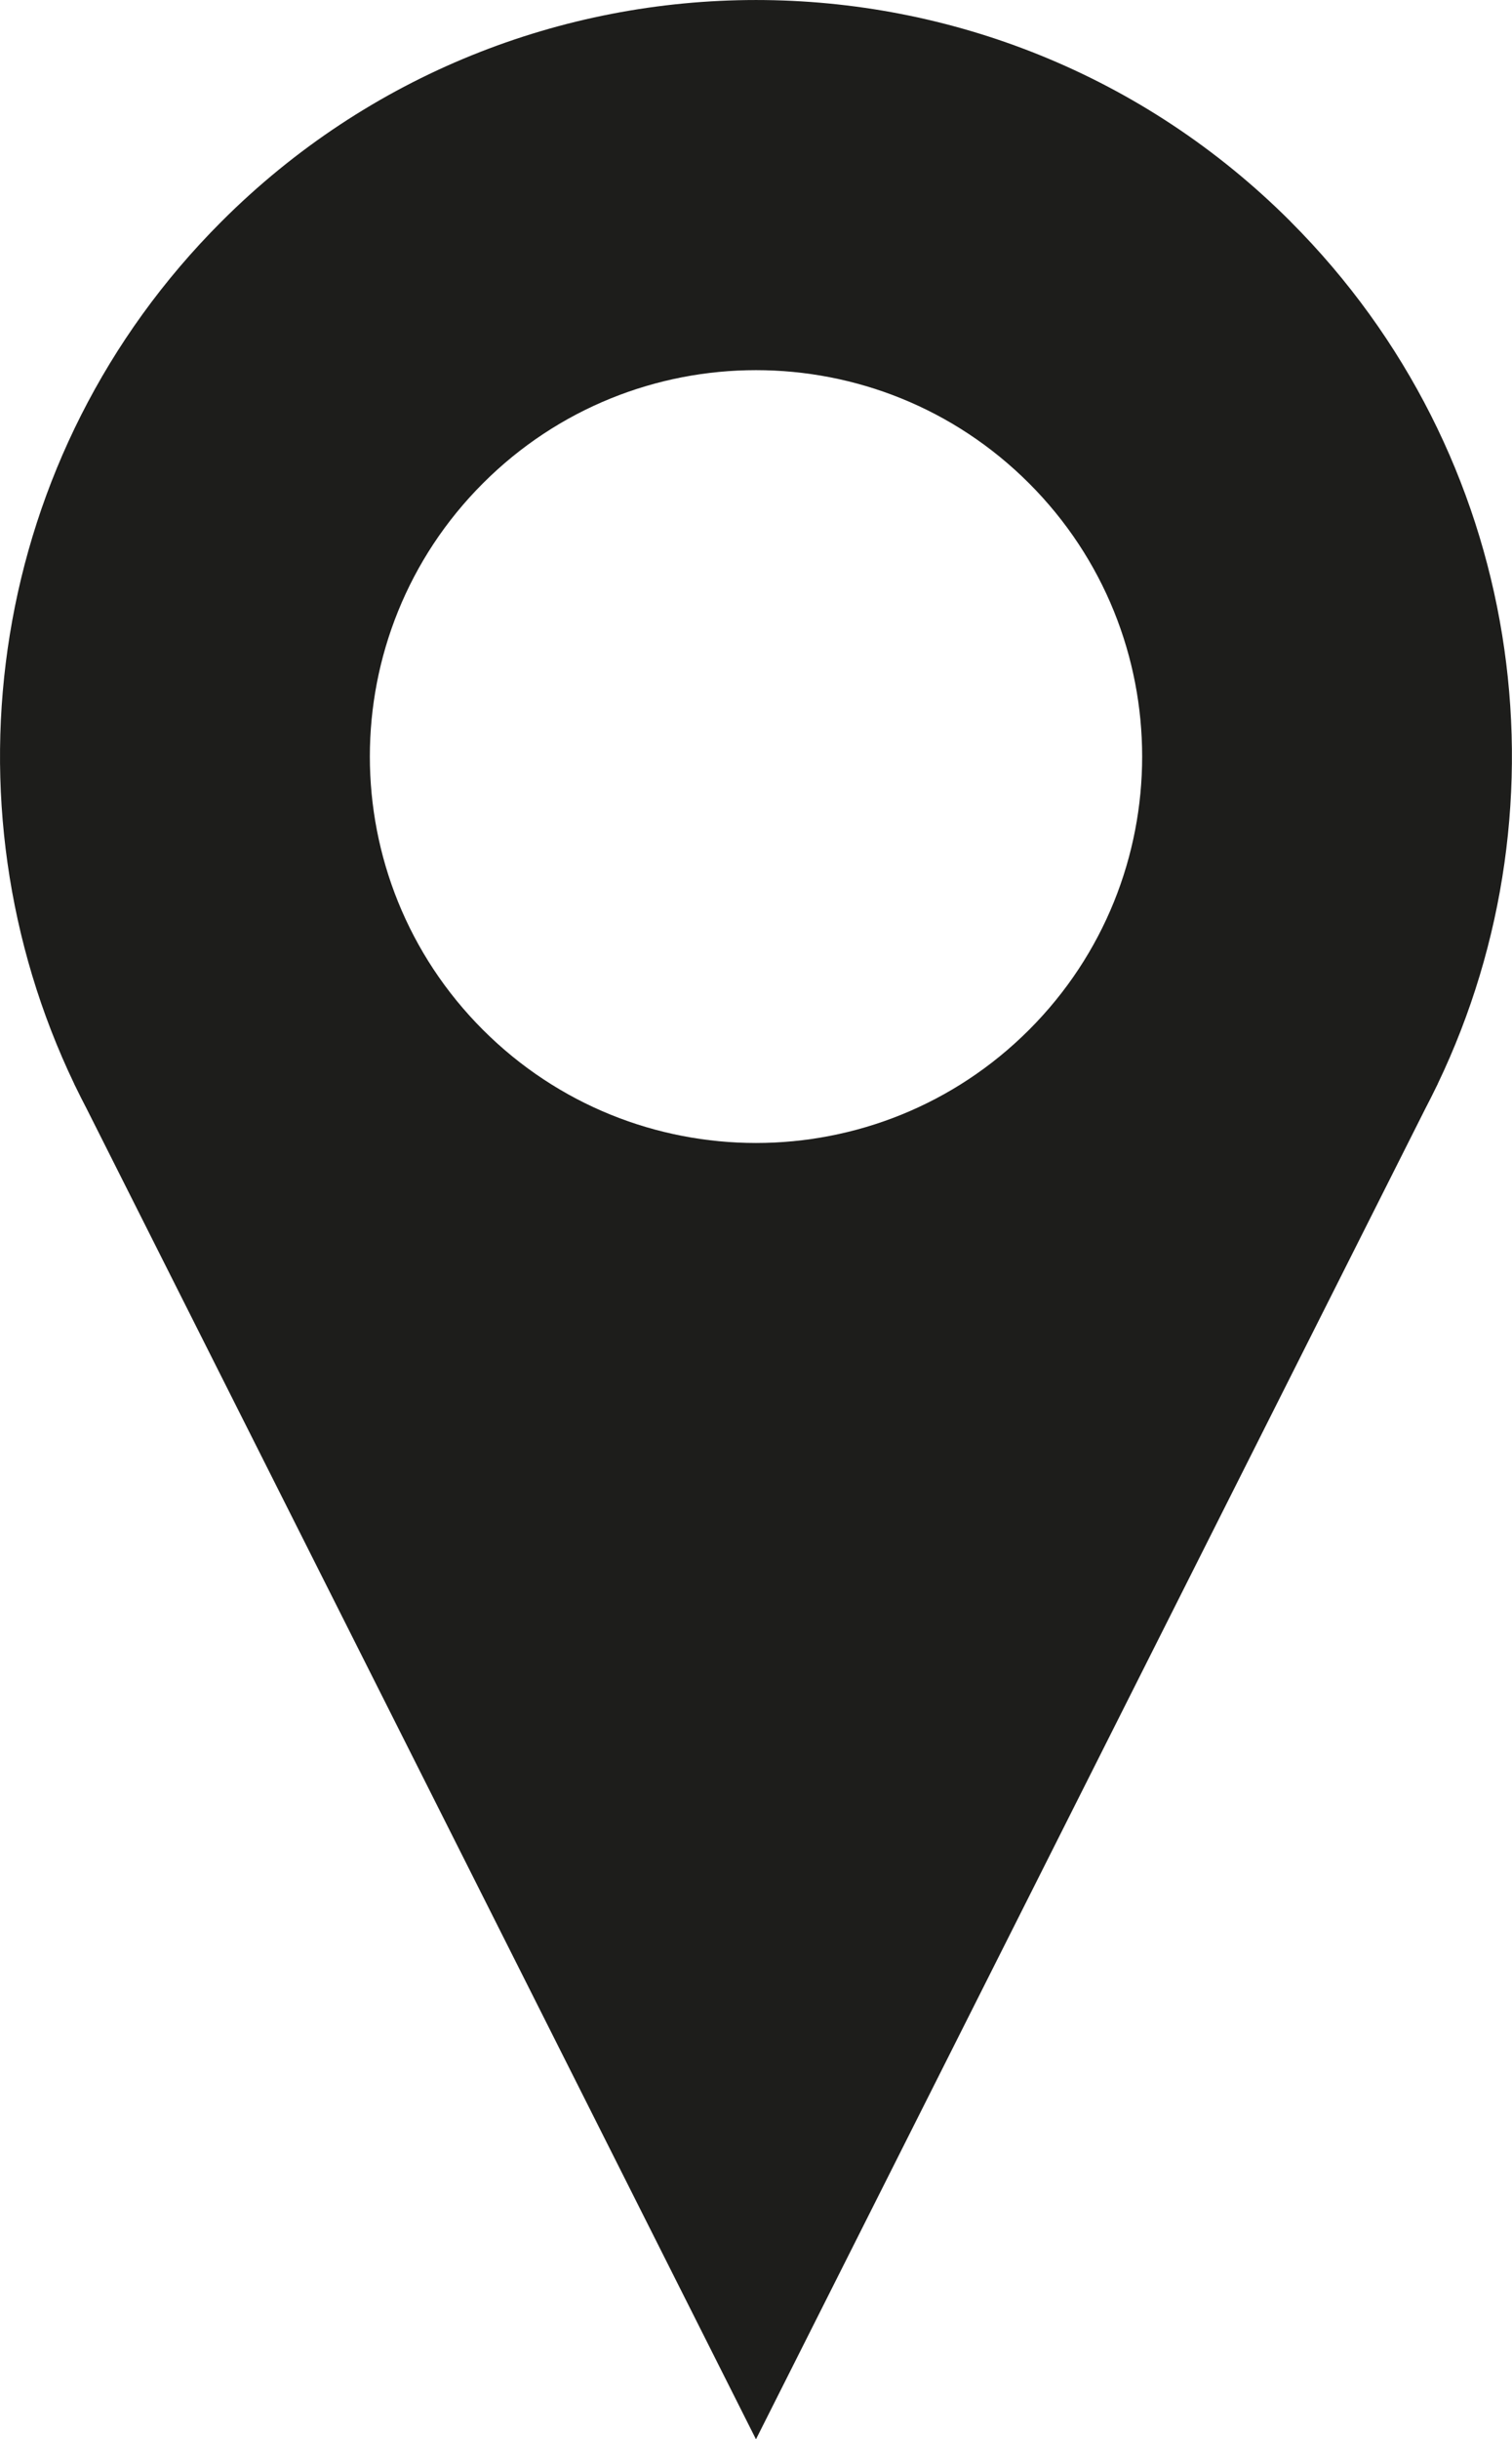 <svg xmlns="http://www.w3.org/2000/svg" width="259.61" height="418.54" data-name="Ebene_2"><path d="M221.6 38.02c-50.69-50.69-132.89-50.69-183.58 0-40.03 40.02-48.44 99.68-25.27 147.97h-.01l.22.44c.63 1.29 1.27 2.58 1.94 3.85 4.17 8.28 114.9 228.26 114.9 228.26l114.9-228.26c.67-1.27 1.31-2.56 1.94-3.85l.22-.44h-.01c23.17-48.29 14.76-107.94-25.26-147.97ZM176.69 176.7c-25.89 25.89-67.88 25.89-93.77 0s-25.89-67.88 0-93.77 67.88-25.89 93.77 0 25.89 67.88 0 93.77Z" data-name="Ebene_1" style="fill:#1d1d1b"/></svg>